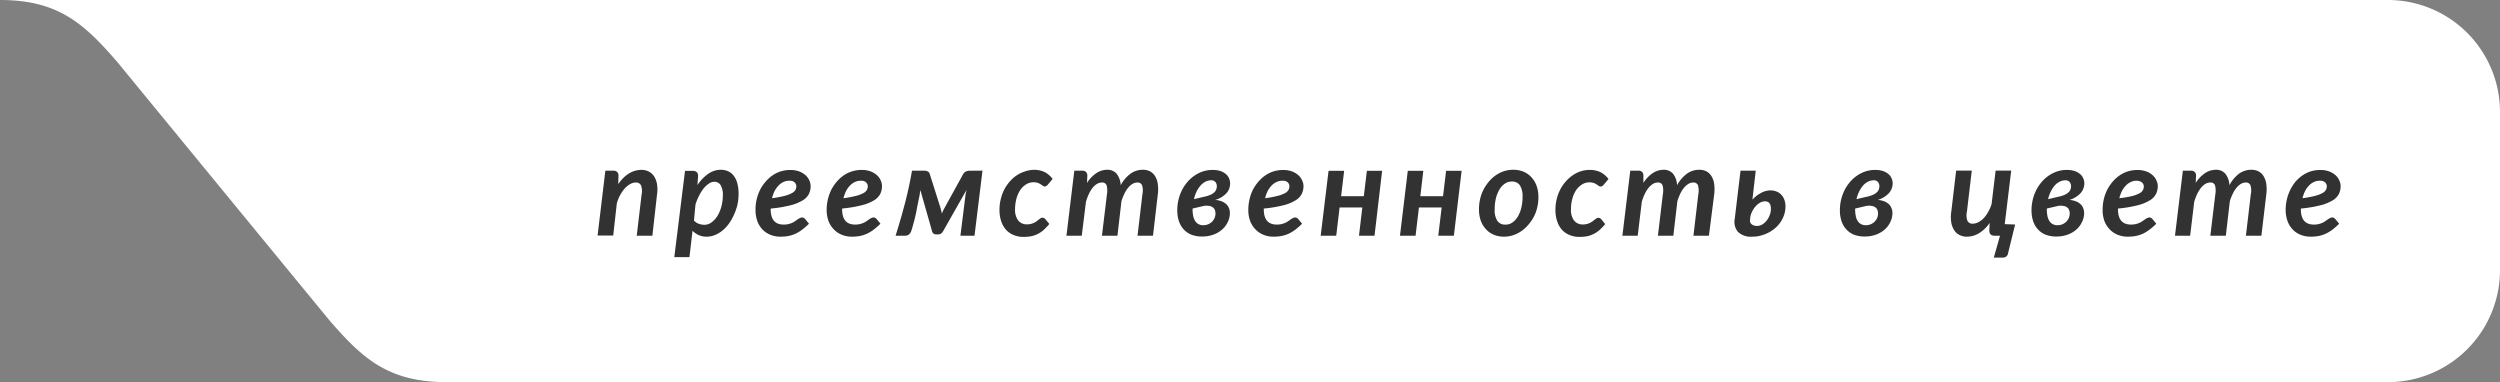 <?xml version="1.0" encoding="UTF-8"?> <svg xmlns="http://www.w3.org/2000/svg" viewBox="0 0 466.67 71.33"><rect x="0" y="0" width="466.67" height="71.33" fill="#808080" stroke="none"/> <defs> <style>.cls-1{fill:#fff;}.cls-2{fill:#323232;}</style> </defs> <title>prem2</title> <g id="Layer_2" data-name="Layer 2"> <g id="Layer_1-2" data-name="Layer 1"> <path class="cls-1" d="M466.67,20.92v29.5a20.92,20.92,0,0,1-20.92,20.91H83.36c-10.79,0-15.62-4.32-21.79-11.45-1.34-1.6-39.65-48.27-39.7-48.34s0,0-.08-.09C15.62,4.33,10.79,0,0,0H445.75A20.92,20.92,0,0,1,466.67,20.92Z"></path> <path class="cls-2" d="M115.41,34.38a6.52,6.52,0,0,1,2-2,4.44,4.44,0,0,1,2.32-.67,3,3,0,0,1,1.36.3,2.67,2.67,0,0,1,1,.9,3.9,3.9,0,0,1,.55,1.44,6.3,6.3,0,0,1,0,2L121.78,44h-2.92l.91-7.72a3,3,0,0,0-.12-1.69,1,1,0,0,0-1-.52,2.07,2.07,0,0,0-1,.28,4.14,4.14,0,0,0-1,.79,6.85,6.85,0,0,0-.86,1.23,7.44,7.44,0,0,0-.65,1.6l-.67,6h-2.92L113,31.86h1.48a1,1,0,0,1,.71.23.92.92,0,0,1,.26.72Z"></path> <path class="cls-2" d="M130.19,34.55a7.65,7.65,0,0,1,2-2.09,4.07,4.07,0,0,1,2.35-.77,3.23,3.23,0,0,1,1.37.28,2.71,2.71,0,0,1,1.05.83,4.05,4.05,0,0,1,.67,1.4,7.46,7.46,0,0,1,.24,2,9.68,9.68,0,0,1-.21,2A10.34,10.34,0,0,1,137,40.1a9.18,9.18,0,0,1-.92,1.63,6.75,6.75,0,0,1-1.2,1.29,5.46,5.46,0,0,1-1.42.85,3.94,3.94,0,0,1-1.55.31,3.49,3.49,0,0,1-1.48-.3,3.71,3.71,0,0,1-1.16-.8L128.7,48h-2.83l2-16.1h1.47a1.05,1.05,0,0,1,.72.23.91.91,0,0,1,.25.72Zm-.65,6.62a2.28,2.28,0,0,0,.92.61,3.14,3.14,0,0,0,1,.18,2.27,2.27,0,0,0,1.42-.49,4.38,4.38,0,0,0,1.1-1.26,7.12,7.12,0,0,0,.71-1.76,8.13,8.13,0,0,0,.24-2,3.43,3.43,0,0,0-.42-1.9,1.33,1.33,0,0,0-1.16-.62,1.77,1.77,0,0,0-1,.33,4.26,4.26,0,0,0-1,.91,7.27,7.27,0,0,0-.85,1.35,9.67,9.67,0,0,0-.68,1.68Z"></path> <path class="cls-2" d="M143.86,39.06c0,1.91.81,2.86,2.42,2.86a3.73,3.73,0,0,0,.93-.1,4.75,4.75,0,0,0,.7-.24,3.5,3.5,0,0,0,.54-.32l.45-.32.41-.24a.92.92,0,0,1,.44-.1.54.54,0,0,1,.27.07.92.92,0,0,1,.25.19l.74.9a12.85,12.85,0,0,1-1.23,1.08,6.71,6.71,0,0,1-1.23.76,5.85,5.85,0,0,1-1.32.44,8,8,0,0,1-1.51.14,5,5,0,0,1-1.93-.36,4.26,4.26,0,0,1-1.48-1,4.63,4.63,0,0,1-.95-1.58,6.18,6.18,0,0,1-.33-2.08,8.35,8.35,0,0,1,.8-3.62,7.57,7.57,0,0,1,1-1.53,6.33,6.33,0,0,1,1.28-1.2,5.81,5.81,0,0,1,1.57-.8,6.06,6.06,0,0,1,1.84-.28,4.7,4.7,0,0,1,1.66.27,3.76,3.76,0,0,1,1.19.71,2.76,2.76,0,0,1,.72,1,2.65,2.65,0,0,1,.23,1,3.49,3.49,0,0,1-.32,1.49,3.07,3.07,0,0,1-1.16,1.2,8.14,8.14,0,0,1-2.28.92,23.46,23.46,0,0,1-3.66.61Zm3.45-5.32a2.43,2.43,0,0,0-1.1.25,2.82,2.82,0,0,0-.91.68,4.43,4.43,0,0,0-.71,1,6.75,6.75,0,0,0-.48,1.33,19.14,19.14,0,0,0,2.36-.44,6.17,6.17,0,0,0,1.37-.52,1.6,1.6,0,0,0,.65-.6,1.65,1.65,0,0,0,.16-.68,1,1,0,0,0-.08-.37.88.88,0,0,0-.24-.34,1.24,1.24,0,0,0-.41-.25A1.81,1.81,0,0,0,147.31,33.74Z"></path> <path class="cls-2" d="M157.2,39.06c0,1.91.81,2.86,2.42,2.86a3.73,3.73,0,0,0,.93-.1,4.75,4.75,0,0,0,.7-.24,3.5,3.5,0,0,0,.54-.32l.45-.32a4.36,4.36,0,0,1,.41-.24.92.92,0,0,1,.44-.1.54.54,0,0,1,.27.07,1.1,1.1,0,0,1,.25.19l.74.9a12.85,12.85,0,0,1-1.23,1.08,6.71,6.71,0,0,1-1.23.76,6,6,0,0,1-1.32.44,8,8,0,0,1-1.51.14,5,5,0,0,1-1.93-.36,4.17,4.17,0,0,1-1.48-1,4.63,4.63,0,0,1-1-1.58,6.17,6.17,0,0,1-.34-2.08,8.56,8.56,0,0,1,.81-3.62,7.57,7.57,0,0,1,1-1.53,6.33,6.33,0,0,1,1.28-1.2A5.81,5.81,0,0,1,159,32a6.06,6.06,0,0,1,1.84-.28,4.7,4.7,0,0,1,1.66.27,3.76,3.76,0,0,1,1.19.71,2.76,2.76,0,0,1,.72,1,2.65,2.65,0,0,1,.23,1,3.49,3.49,0,0,1-.32,1.49,3.07,3.07,0,0,1-1.16,1.2,8.14,8.14,0,0,1-2.28.92,23.46,23.46,0,0,1-3.66.61Zm3.45-5.32a2.43,2.43,0,0,0-1.1.25,2.82,2.82,0,0,0-.91.68,4.15,4.15,0,0,0-.71,1,6.75,6.75,0,0,0-.48,1.33,19.14,19.14,0,0,0,2.36-.44,6.17,6.17,0,0,0,1.37-.52,1.6,1.6,0,0,0,.65-.6,1.65,1.65,0,0,0,.16-.68,1,1,0,0,0-.08-.37.88.88,0,0,0-.24-.34,1.24,1.24,0,0,0-.41-.25A1.81,1.81,0,0,0,160.65,33.74Z"></path> <path class="cls-2" d="M183.4,31.85,181.91,44h-2.63l.91-7.28a6,6,0,0,1,.1-.64,6,6,0,0,1,.16-.68L176,43.24a1.34,1.34,0,0,1-.37.38.88.88,0,0,1-.49.13h-.41a.72.72,0,0,1-.72-.51l-2.21-7.76q-.06.39-.12.81t-.15.75c-.1.5-.2,1-.29,1.45s-.18,1-.28,1.45-.23,1-.37,1.51-.29,1.08-.49,1.68a1.42,1.42,0,0,1-.43.64,1.13,1.13,0,0,1-.72.23h-1.77c.28-.91.57-1.86.86-2.84s.56-2,.83-3,.52-2.06.75-3.12.44-2.11.62-3.18h2.33a1.33,1.33,0,0,1,.58.13.73.73,0,0,1,.41.5l1.9,6c.16.52.28,1,.36,1.37a7.22,7.22,0,0,1,.47-1l3.5-6.36a1.23,1.23,0,0,1,.55-.5,1.51,1.51,0,0,1,.6-.13Z"></path> <path class="cls-2" d="M194.73,43a5.25,5.25,0,0,1-1.11.72,5,5,0,0,1-1.19.39,8.18,8.18,0,0,1-1.37.11,4.67,4.67,0,0,1-1.88-.36,3.82,3.82,0,0,1-1.41-1,4.61,4.61,0,0,1-.89-1.6,6.73,6.73,0,0,1-.31-2.08,8.11,8.11,0,0,1,.22-1.91,7.79,7.79,0,0,1,.61-1.76,7.42,7.42,0,0,1,1-1.52,6.5,6.5,0,0,1,1.28-1.18,5.7,5.7,0,0,1,1.54-.77A5.38,5.38,0,0,1,193,31.7a4.6,4.6,0,0,1,2,.42,4.38,4.38,0,0,1,1.49,1.28l-.93,1.11a1.21,1.21,0,0,1-.24.2.56.56,0,0,1-.31.09.61.61,0,0,1-.36-.13,3.52,3.52,0,0,0-.38-.26,2.26,2.26,0,0,0-.54-.27,2.66,2.66,0,0,0-2.13.24,3.69,3.69,0,0,0-1.09,1,5.78,5.78,0,0,0-.75,1.62,7.6,7.6,0,0,0-.28,2.09,3.25,3.25,0,0,0,.59,2.07,2,2,0,0,0,1.61.72,3.12,3.12,0,0,0,.79-.09,3.9,3.9,0,0,0,.61-.23,2.7,2.7,0,0,0,.47-.3l.38-.29a2.85,2.85,0,0,1,.33-.23.64.64,0,0,1,.35-.1.6.6,0,0,1,.29.08.88.88,0,0,1,.24.19l.74.9A11.66,11.66,0,0,1,194.73,43Z"></path> <path class="cls-2" d="M199.07,44l1.47-12.14H202a1,1,0,0,1,.71.23.92.92,0,0,1,.26.72l-.06,1.34a6,6,0,0,1,1.77-1.85,3.63,3.63,0,0,1,2-.61,2.23,2.23,0,0,1,1.76.74,3.72,3.72,0,0,1,.76,2.15,6.39,6.39,0,0,1,1.88-2.19,3.91,3.91,0,0,1,2.25-.7,2.92,2.92,0,0,1,1.35.3,2.53,2.53,0,0,1,.94.9,3.71,3.71,0,0,1,.5,1.44,7.08,7.08,0,0,1,0,2L215.23,44h-2.89l.91-7.72a3.39,3.39,0,0,0-.06-1.69.87.87,0,0,0-.88-.52,1.73,1.73,0,0,0-.87.24,2.87,2.87,0,0,0-.81.69,4.85,4.85,0,0,0-.71,1.1,9.45,9.45,0,0,0-.58,1.46L208.59,44H205.7l.93-7.72a4,4,0,0,0-.06-1.69.85.85,0,0,0-.88-.52,1.85,1.85,0,0,0-.9.25A3.19,3.19,0,0,0,204,35a6.28,6.28,0,0,0-.71,1.13,11.77,11.77,0,0,0-.57,1.5L201.93,44Z"></path> <path class="cls-2" d="M226.84,37.32a4.21,4.21,0,0,1,1.1.22,2.86,2.86,0,0,1,.86.48,2.17,2.17,0,0,1,.58.76,2.4,2.4,0,0,1,.2,1,3.83,3.83,0,0,1-.36,1.59,4.34,4.34,0,0,1-1,1.4,5,5,0,0,1-1.64,1,6,6,0,0,1-2.18.38,5.47,5.47,0,0,1-2-.34,3.92,3.92,0,0,1-1.45-1,4.27,4.27,0,0,1-.89-1.54,6.33,6.33,0,0,1-.3-2,8.5,8.5,0,0,1,.5-2.9A7.67,7.67,0,0,1,221.63,34a6.63,6.63,0,0,1,2.1-1.66,5.77,5.77,0,0,1,2.64-.62,4.75,4.75,0,0,1,1.43.2,3.09,3.09,0,0,1,1,.55,2.19,2.19,0,0,1,.62.8,2.48,2.48,0,0,1,.2,1A2.69,2.69,0,0,1,229,36,4.61,4.61,0,0,1,226.84,37.32Zm-4.22,1.61a5.86,5.86,0,0,0,.1,1.31,2.82,2.82,0,0,0,.37,1,1.61,1.61,0,0,0,.66.61,1.86,1.86,0,0,0,.94.19,2.37,2.37,0,0,0,.89-.2,2.29,2.29,0,0,0,.7-.48,2.42,2.42,0,0,0,.45-.69,2.1,2.1,0,0,0,.16-.82,1.76,1.76,0,0,0-.12-.66,1.15,1.15,0,0,0-.38-.49,1.53,1.53,0,0,0-.69-.26,2.86,2.86,0,0,0-1,0Zm2-2.17a5.94,5.94,0,0,0,1.29-.38,2.62,2.62,0,0,0,.77-.49,1.37,1.37,0,0,0,.36-.55,1.63,1.63,0,0,0,.1-.57,1.2,1.2,0,0,0-.25-.78,1,1,0,0,0-.87-.33,2.22,2.22,0,0,0-1,.26,2.89,2.89,0,0,0-.91.71,5.11,5.11,0,0,0-.74,1.11,6.59,6.59,0,0,0-.5,1.44Z"></path> <path class="cls-2" d="M235.91,39.06c0,1.91.8,2.86,2.42,2.86a3.65,3.65,0,0,0,.92-.1,4.38,4.38,0,0,0,.7-.24,3.61,3.61,0,0,0,.55-.32l.45-.32a4.23,4.23,0,0,1,.4-.24,1,1,0,0,1,.44-.1.55.55,0,0,1,.28.07.88.88,0,0,1,.24.19l.75.9a12.85,12.85,0,0,1-1.23,1.08,6.71,6.71,0,0,1-1.23.76,5.93,5.93,0,0,1-1.33.44,7.83,7.83,0,0,1-1.51.14,4.9,4.9,0,0,1-1.92-.36,4.17,4.17,0,0,1-1.48-1,4.48,4.48,0,0,1-1-1.58,5.93,5.93,0,0,1-.34-2.08,8.38,8.38,0,0,1,.21-1.87,7.84,7.84,0,0,1,.59-1.75,7.57,7.57,0,0,1,1-1.53,6.91,6.91,0,0,1,1.28-1.2,6,6,0,0,1,1.57-.8,6.16,6.16,0,0,1,1.84-.28,4.66,4.66,0,0,1,1.66.27,3.71,3.71,0,0,1,1.2.71,2.73,2.73,0,0,1,.71,1,2.5,2.5,0,0,1,.24,1,3.36,3.36,0,0,1-.33,1.49,2.94,2.94,0,0,1-1.16,1.2,8.06,8.06,0,0,1-2.27.92,23.46,23.46,0,0,1-3.66.61Zm3.45-5.32a2.4,2.4,0,0,0-1.1.25,2.86,2.86,0,0,0-.92.68,4.43,4.43,0,0,0-.71,1,6.75,6.75,0,0,0-.48,1.33,18.78,18.78,0,0,0,2.36-.44,6.09,6.09,0,0,0,1.38-.52,1.56,1.56,0,0,0,.64-.6,1.51,1.51,0,0,0,.16-.68.93.93,0,0,0-.31-.71,1.36,1.36,0,0,0-.41-.25A1.85,1.85,0,0,0,239.36,33.74Z"></path> <path class="cls-2" d="M258,31.88,256.58,44h-2.9l.62-5.27h-4.24L249.43,44h-2.9L248,31.88h2.91l-.57,4.75h4.24l.57-4.75Z"></path> <path class="cls-2" d="M272.84,31.88,271.39,44h-2.91l.63-5.27h-4.24L264.24,44h-2.91l1.46-12.12h2.9l-.56,4.75h4.24l.57-4.75Z"></path> <path class="cls-2" d="M280.76,44.18a4.92,4.92,0,0,1-1.86-.34,4.08,4.08,0,0,1-1.47-1,4.71,4.71,0,0,1-1-1.6,6.27,6.27,0,0,1-.35-2.16,8.24,8.24,0,0,1,.51-2.93A7.65,7.65,0,0,1,278,33.82a6.24,6.24,0,0,1,2-1.56,5.53,5.53,0,0,1,2.47-.57,4.92,4.92,0,0,1,1.86.34,4,4,0,0,1,1.48,1,4.67,4.67,0,0,1,1,1.6,6,6,0,0,1,.36,2.16,8.17,8.17,0,0,1-.51,2.91A7.59,7.59,0,0,1,285.25,42a6.44,6.44,0,0,1-2,1.58A5.53,5.53,0,0,1,280.76,44.18Zm.27-2.25a2.21,2.21,0,0,0,1.32-.42,3.54,3.54,0,0,0,1-1.12,6.1,6.1,0,0,0,.64-1.64,8.29,8.29,0,0,0,.22-2,3.8,3.8,0,0,0-.5-2.17,1.73,1.73,0,0,0-1.51-.69,2.26,2.26,0,0,0-1.33.42,3.4,3.4,0,0,0-1,1.11,6.23,6.23,0,0,0-.64,1.64,8.38,8.38,0,0,0-.22,2,3.68,3.68,0,0,0,.5,2.17A1.74,1.74,0,0,0,281,41.93Z"></path> <path class="cls-2" d="M298.51,43a5.57,5.57,0,0,1-1.12.72,4.81,4.81,0,0,1-1.18.39,8.27,8.27,0,0,1-1.37.11,4.67,4.67,0,0,1-1.88-.36,3.94,3.94,0,0,1-1.42-1,4.59,4.59,0,0,1-.88-1.6,6.45,6.45,0,0,1-.31-2.08,8.67,8.67,0,0,1,.21-1.91,8.33,8.33,0,0,1,.62-1.76,7.42,7.42,0,0,1,1-1.52,6.74,6.74,0,0,1,1.27-1.18A5.91,5.91,0,0,1,295,32a5.37,5.37,0,0,1,1.76-.28,4.54,4.54,0,0,1,2,.42,4.41,4.41,0,0,1,1.5,1.28l-.94,1.11a1.14,1.14,0,0,1-.23.2.59.59,0,0,1-.31.09.61.61,0,0,1-.36-.13c-.11-.08-.23-.17-.38-.26a2.26,2.26,0,0,0-.54-.27,2.51,2.51,0,0,0-.85-.12,2.46,2.46,0,0,0-1.28.36,3.58,3.58,0,0,0-1.09,1,5.27,5.27,0,0,0-.75,1.62,7.24,7.24,0,0,0-.28,2.09,3.25,3.25,0,0,0,.59,2.07,2,2,0,0,0,1.61.72,3.12,3.12,0,0,0,.79-.09,3.9,3.9,0,0,0,.61-.23,2.7,2.7,0,0,0,.47-.3l.37-.29a2.92,2.92,0,0,1,.34-.23.62.62,0,0,1,.35-.1.6.6,0,0,1,.29.08.88.88,0,0,1,.24.19l.73.9A10.64,10.64,0,0,1,298.51,43Z"></path> <path class="cls-2" d="M302.85,44l1.47-12.14h1.49a1,1,0,0,1,.71.23.91.91,0,0,1,.25.72l0,1.34a6,6,0,0,1,1.77-1.85,3.63,3.63,0,0,1,2-.61,2.24,2.24,0,0,1,1.76.74,3.65,3.65,0,0,1,.75,2.15,6.52,6.52,0,0,1,1.89-2.19,3.91,3.91,0,0,1,2.25-.7,2.92,2.92,0,0,1,1.35.3,2.53,2.53,0,0,1,.94.9,3.71,3.71,0,0,1,.5,1.44,7.5,7.5,0,0,1,0,2L319,44h-2.89l.91-7.72a3.65,3.65,0,0,0-.06-1.69.87.87,0,0,0-.88-.52,1.79,1.79,0,0,0-.88.24,3.17,3.17,0,0,0-.81.69,5.65,5.65,0,0,0-.71,1.1,10.59,10.59,0,0,0-.57,1.46L312.36,44h-2.88l.92-7.72a3.65,3.65,0,0,0-.06-1.69.83.83,0,0,0-.87-.52,1.79,1.79,0,0,0-.9.25,3.19,3.19,0,0,0-.82.72,5.77,5.77,0,0,0-.71,1.13,9.38,9.38,0,0,0-.57,1.5L305.71,44Z"></path> <path class="cls-2" d="M327.12,37.27A5.58,5.58,0,0,1,328.76,36a3.65,3.65,0,0,1,1.69-.46,3,3,0,0,1,1.16.21,2.28,2.28,0,0,1,.89.59,2.61,2.61,0,0,1,.58.95,3.47,3.47,0,0,1,.21,1.24,4.92,4.92,0,0,1-.49,2.17,5.65,5.65,0,0,1-1.34,1.8,6.43,6.43,0,0,1-2,1.22,6.15,6.15,0,0,1-2.38.46,3.46,3.46,0,0,1-2.64-.88,2.87,2.87,0,0,1-.62-2.44l1.08-9h2.84Zm-.45,3.8a.86.86,0,0,0,.29.78,1.54,1.54,0,0,0,1.06.32,1.84,1.84,0,0,0,1-.3,3.11,3.11,0,0,0,.81-.77,3.81,3.81,0,0,0,.54-1,3.25,3.25,0,0,0,.2-1.13,2.24,2.24,0,0,0-.05-.52,1.12,1.12,0,0,0-.18-.45.79.79,0,0,0-.34-.31,1.19,1.19,0,0,0-.56-.11,1.8,1.8,0,0,0-.92.27,3.53,3.53,0,0,0-.85.71,4.49,4.49,0,0,0-.64,1,3.47,3.47,0,0,0-.32,1.09Z"></path> <path class="cls-2" d="M350.52,37.32a4.13,4.13,0,0,1,1.09.22,2.8,2.8,0,0,1,.87.48,2,2,0,0,1,.57.76,2.4,2.4,0,0,1,.21,1,3.83,3.83,0,0,1-.36,1.59,4.34,4.34,0,0,1-1,1.4,5.08,5.08,0,0,1-1.64,1,6,6,0,0,1-2.18.38,5.57,5.57,0,0,1-2-.34,4,4,0,0,1-1.44-1,4.27,4.27,0,0,1-.89-1.54,6.33,6.33,0,0,1-.3-2,8.26,8.26,0,0,1,.5-2.9A7.67,7.67,0,0,1,345.31,34a6.63,6.63,0,0,1,2.1-1.66,5.71,5.71,0,0,1,2.64-.62,4.75,4.75,0,0,1,1.43.2,3.09,3.09,0,0,1,1,.55,2.06,2.06,0,0,1,.61.8,2.32,2.32,0,0,1,.21,1,2.75,2.75,0,0,1-.68,1.76A4.61,4.61,0,0,1,350.52,37.32Zm-4.22,1.61a5.86,5.86,0,0,0,.1,1.31,2.64,2.64,0,0,0,.37,1,1.65,1.65,0,0,0,.65.61,1.93,1.93,0,0,0,.95.19,2.37,2.37,0,0,0,.89-.2,2.24,2.24,0,0,0,1.15-1.17,2.3,2.3,0,0,0,.16-.82,1.76,1.76,0,0,0-.12-.66,1.1,1.1,0,0,0-.39-.49,1.45,1.45,0,0,0-.68-.26,2.86,2.86,0,0,0-1,0Zm2-2.17a6.12,6.12,0,0,0,1.29-.38,2.56,2.56,0,0,0,.76-.49,1.31,1.31,0,0,0,.37-.55,1.9,1.9,0,0,0,.1-.57,1.26,1.26,0,0,0-.25-.78,1,1,0,0,0-.88-.33,2.28,2.28,0,0,0-1,.26,3,3,0,0,0-.91.71,5.08,5.08,0,0,0-.73,1.11,7.16,7.16,0,0,0-.51,1.44Z"></path> <path class="cls-2" d="M376.16,41.91l-1.31,5.32a1,1,0,0,1-.31.62.88.88,0,0,1-.6.23h-1.76L373.34,44h-1c-.69,0-1-.33-1-1l.07-1.4a6.56,6.56,0,0,1-2,1.94,4.38,4.38,0,0,1-2.26.64,2.87,2.87,0,0,1-1.36-.31,2.52,2.52,0,0,1-1-.89,3.89,3.89,0,0,1-.55-1.45,6.39,6.39,0,0,1,0-2l.91-7.69h2.92l-.91,7.69a3,3,0,0,0,.11,1.71,1,1,0,0,0,1,.51,2.1,2.1,0,0,0,1-.26,3.72,3.72,0,0,0,1-.74,6,6,0,0,0,.85-1.17,7.39,7.39,0,0,0,.65-1.51l.75-6.23h2.91l-1.21,10Z"></path> <path class="cls-2" d="M386.3,37.32a4.13,4.13,0,0,1,1.09.22,2.8,2.8,0,0,1,.87.48,2.17,2.17,0,0,1,.58.76,2.56,2.56,0,0,1,.2,1,3.83,3.83,0,0,1-.36,1.59,4.34,4.34,0,0,1-1,1.4,5.08,5.08,0,0,1-1.64,1,6,6,0,0,1-2.18.38,5.47,5.47,0,0,1-2-.34,3.92,3.92,0,0,1-1.45-1,4.27,4.27,0,0,1-.89-1.54,6.33,6.33,0,0,1-.3-2,8.5,8.5,0,0,1,.5-2.9A7.67,7.67,0,0,1,381.09,34a6.63,6.63,0,0,1,2.1-1.66,5.71,5.71,0,0,1,2.64-.62,4.75,4.75,0,0,1,1.43.2,3.09,3.09,0,0,1,1,.55,2.06,2.06,0,0,1,.61.8,2.32,2.32,0,0,1,.21,1,2.75,2.75,0,0,1-.68,1.76A4.61,4.61,0,0,1,386.3,37.32Zm-4.22,1.61a5.86,5.86,0,0,0,.1,1.31,2.64,2.64,0,0,0,.37,1,1.65,1.65,0,0,0,.65.61,1.93,1.93,0,0,0,.95.19,2.37,2.37,0,0,0,.89-.2,2.24,2.24,0,0,0,1.15-1.17,2.3,2.3,0,0,0,.16-.82,1.76,1.76,0,0,0-.12-.66,1.15,1.15,0,0,0-.38-.49,1.53,1.53,0,0,0-.69-.26,2.86,2.86,0,0,0-1,0Zm2-2.17a6.12,6.12,0,0,0,1.29-.38,2.56,2.56,0,0,0,.76-.49,1.31,1.31,0,0,0,.37-.55,1.9,1.9,0,0,0,.1-.57,1.26,1.26,0,0,0-.25-.78,1,1,0,0,0-.88-.33,2.21,2.21,0,0,0-1,.26,2.92,2.92,0,0,0-.92.71,5.47,5.47,0,0,0-.73,1.11,7.16,7.16,0,0,0-.51,1.44Z"></path> <path class="cls-2" d="M395.36,39.06c0,1.91.81,2.86,2.43,2.86a3.71,3.71,0,0,0,.92-.1,4.38,4.38,0,0,0,.7-.24,4.17,4.17,0,0,0,.55-.32l.44-.32.41-.24a1,1,0,0,1,.44-.1.58.58,0,0,1,.28.07.88.88,0,0,1,.24.19l.74.9a10.81,10.81,0,0,1-1.23,1.08,7,7,0,0,1-1.22.76,5.93,5.93,0,0,1-1.33.44,7.91,7.91,0,0,1-1.51.14,5,5,0,0,1-1.93-.36,4.22,4.22,0,0,1-1.47-1,4.65,4.65,0,0,1-1-1.58,6.18,6.18,0,0,1-.33-2.08,9,9,0,0,1,.2-1.87,8.4,8.4,0,0,1,.6-1.75,7.57,7.57,0,0,1,1-1.53,6.61,6.61,0,0,1,1.28-1.2,6,6,0,0,1,1.57-.8,6.11,6.11,0,0,1,1.84-.28,4.7,4.7,0,0,1,1.66.27,3.55,3.55,0,0,1,1.19.71,2.76,2.76,0,0,1,.72,1,2.5,2.5,0,0,1,.24,1,3.36,3.36,0,0,1-.33,1.49,3,3,0,0,1-1.16,1.2,8.06,8.06,0,0,1-2.27.92,23.4,23.4,0,0,1-3.67.61Zm3.45-5.32a2.36,2.36,0,0,0-1.09.25,2.86,2.86,0,0,0-.92.68,4.43,4.43,0,0,0-.71,1,6.75,6.75,0,0,0-.48,1.33A18.78,18.78,0,0,0,398,36.6a6.49,6.49,0,0,0,1.38-.52,1.63,1.63,0,0,0,.64-.6,1.51,1.51,0,0,0,.16-.68,1,1,0,0,0-.08-.37,1,1,0,0,0-.23-.34,1.42,1.42,0,0,0-.42-.25A1.81,1.81,0,0,0,398.81,33.74Z"></path> <path class="cls-2" d="M406,44l1.47-12.14h1.49a1,1,0,0,1,.71.23.92.92,0,0,1,.26.72l-.06,1.34a6,6,0,0,1,1.77-1.85,3.63,3.63,0,0,1,2-.61,2.23,2.23,0,0,1,1.76.74,3.72,3.72,0,0,1,.76,2.15A6.39,6.39,0,0,1,418,32.39a3.91,3.91,0,0,1,2.25-.7,2.92,2.92,0,0,1,1.35.3,2.53,2.53,0,0,1,.94.9,3.71,3.71,0,0,1,.5,1.44,7.08,7.08,0,0,1,0,2L422.13,44h-2.89l.91-7.72a3.39,3.39,0,0,0-.06-1.69.87.87,0,0,0-.88-.52,1.79,1.79,0,0,0-.88.24,3,3,0,0,0-.8.69,4.85,4.85,0,0,0-.71,1.1,9.45,9.45,0,0,0-.58,1.46L415.49,44H412.6l.93-7.72a4,4,0,0,0-.06-1.69.85.85,0,0,0-.88-.52,1.85,1.85,0,0,0-.9.25,3.19,3.19,0,0,0-.82.72,6.28,6.28,0,0,0-.71,1.13,11.77,11.77,0,0,0-.57,1.5L408.83,44Z"></path> <path class="cls-2" d="M429.5,39.06c0,1.91.81,2.86,2.42,2.86a3.6,3.6,0,0,0,.92-.1,4.52,4.52,0,0,0,.71-.24,3.5,3.5,0,0,0,.54-.32l.45-.32a4.36,4.36,0,0,1,.41-.24.92.92,0,0,1,.44-.1.54.54,0,0,1,.27.07.88.88,0,0,1,.24.19l.75.9a12.85,12.85,0,0,1-1.23,1.08,6.71,6.71,0,0,1-1.23.76,6,6,0,0,1-1.32.44,8,8,0,0,1-1.51.14,5,5,0,0,1-1.93-.36,4.17,4.17,0,0,1-1.48-1,4.63,4.63,0,0,1-.95-1.58,6.17,6.17,0,0,1-.34-2.08,8.56,8.56,0,0,1,.81-3.62,8,8,0,0,1,.95-1.53,6.66,6.66,0,0,1,1.29-1.2,5.81,5.81,0,0,1,1.57-.8,6.06,6.06,0,0,1,1.84-.28,4.7,4.7,0,0,1,1.66.27,3.76,3.76,0,0,1,1.19.71,2.61,2.61,0,0,1,.71,1,2.5,2.5,0,0,1,.24,1,3.49,3.49,0,0,1-.32,1.49,3.07,3.07,0,0,1-1.16,1.2,8.27,8.27,0,0,1-2.28.92,23.46,23.46,0,0,1-3.66.61ZM433,33.74a2.43,2.43,0,0,0-1.1.25,2.82,2.82,0,0,0-.91.68,4.15,4.15,0,0,0-.71,1,6.75,6.75,0,0,0-.48,1.33,19.51,19.51,0,0,0,2.36-.44,6.17,6.17,0,0,0,1.37-.52,1.6,1.6,0,0,0,.65-.6,1.65,1.65,0,0,0,.16-.68,1,1,0,0,0-.08-.37.88.88,0,0,0-.24-.34,1.24,1.24,0,0,0-.41-.25A1.81,1.81,0,0,0,433,33.74Z"></path> </g> </g> </svg> 